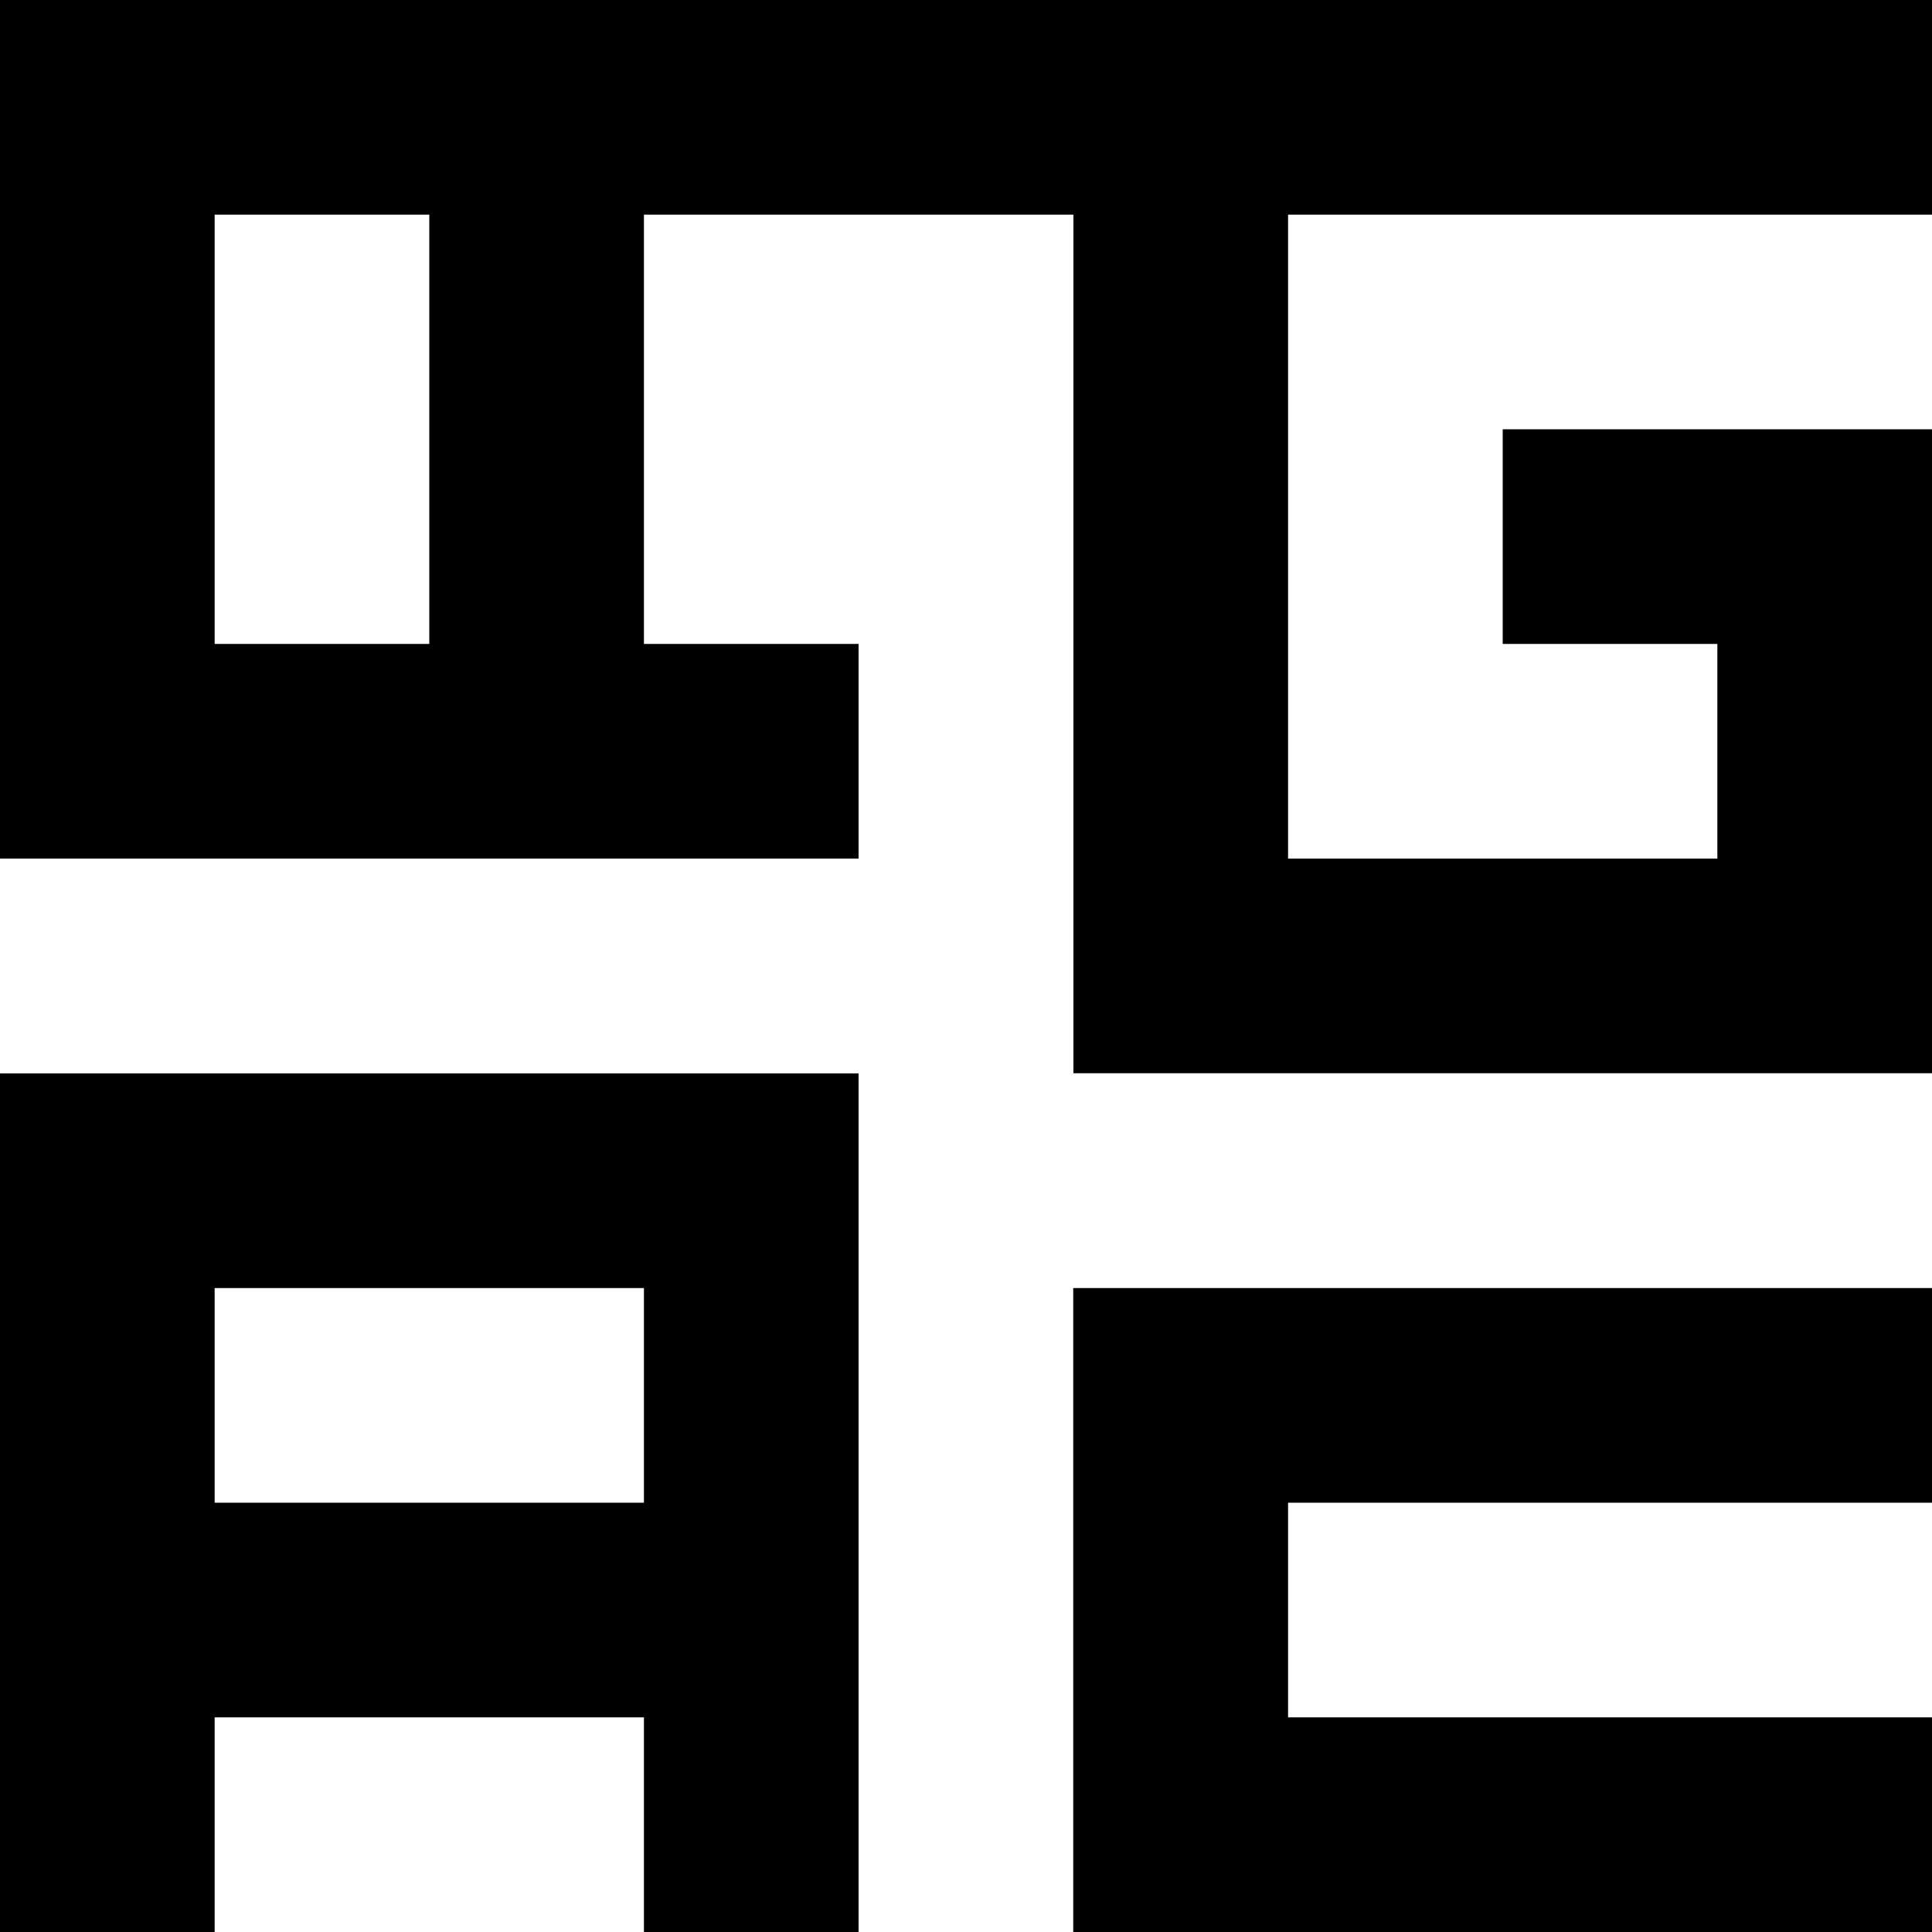 <svg xmlns="http://www.w3.org/2000/svg" viewBox="0 0 100 100"><title>logo-airial</title><g id="Calque_2" data-name="Calque 2"><g id="Calque_1-2" data-name="Calque 1"><path d="M66.67,11.11H100V0H0V44.44H44.44V33.33H33.33V11.11H55.56V55.55H100V22.22H77.78V33.33H88.89V44.44H66.67Zm-55.56,0H22.22V33.33H11.11Z"/><polygon points="100 100 100 88.89 66.67 88.89 66.67 77.78 66.67 77.78 66.67 77.78 100 77.78 100 66.67 55.55 66.67 55.55 100 55.55 100 55.56 100 100 100"/><path d="M0,55.56V100H11.11V88.89H33.33V100H44.44V55.56ZM11.11,77.78V66.67H33.33V77.78Z"/></g></g></svg>